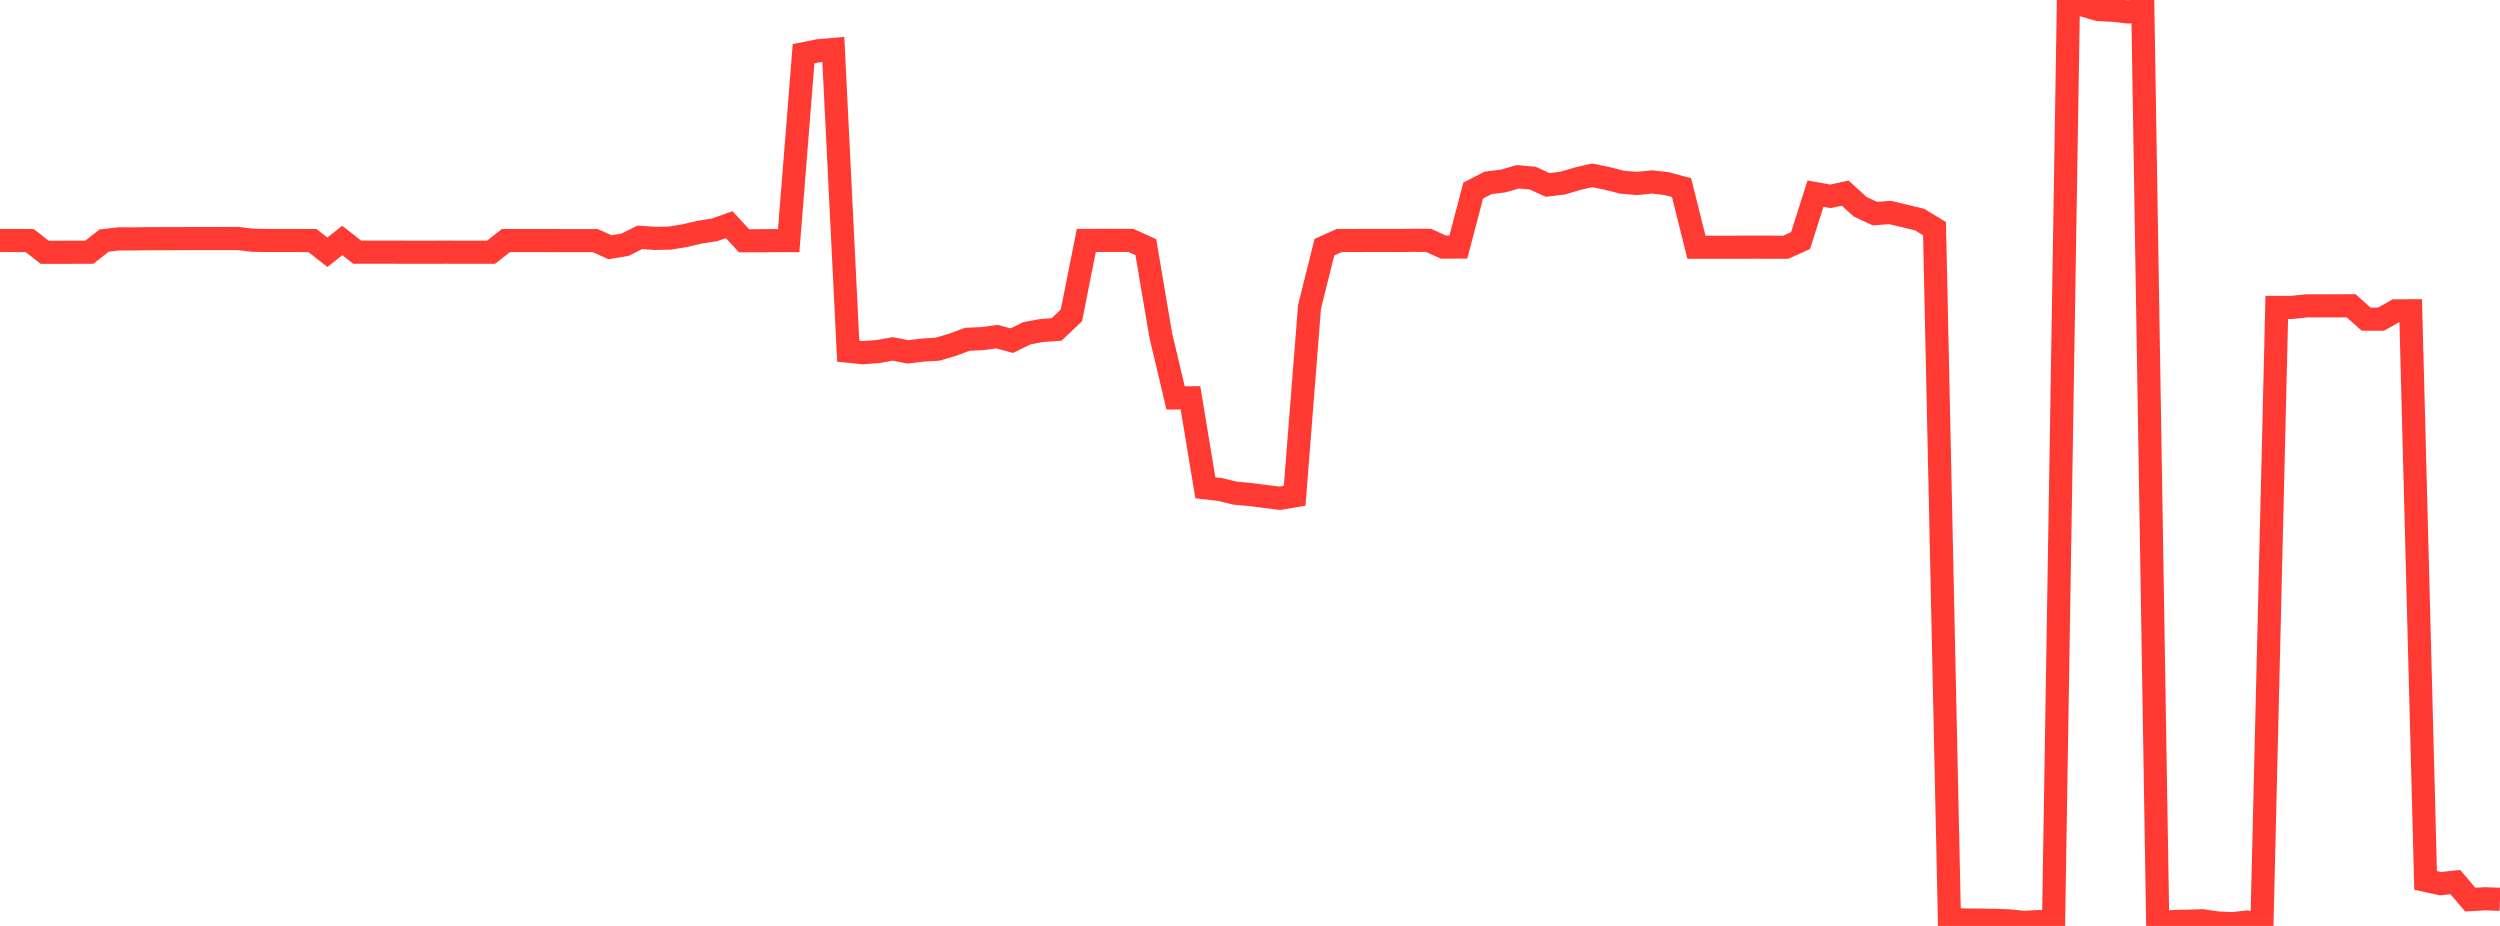 <?xml version="1.0" standalone="no"?>
<!DOCTYPE svg PUBLIC "-//W3C//DTD SVG 1.1//EN" "http://www.w3.org/Graphics/SVG/1.1/DTD/svg11.dtd">

<svg width="135" height="50" viewBox="0 0 135 50" preserveAspectRatio="none" 
  xmlns="http://www.w3.org/2000/svg"
  xmlns:xlink="http://www.w3.org/1999/xlink">


<polyline points="0.0, 12.989 0.804, 12.986 1.607, 12.992 2.411, 13.623 3.214, 13.624 4.018, 13.621 4.821, 13.621 5.625, 12.99 6.429, 12.898 7.232, 12.901 8.036, 12.889 8.839, 12.888 9.643, 12.887 10.446, 12.882 11.25, 12.884 12.054, 12.881 12.857, 12.881 13.661, 12.974 14.464, 12.986 15.268, 12.986 16.071, 12.988 16.875, 12.991 17.679, 13.622 18.482, 12.988 19.286, 13.616 20.089, 13.616 20.893, 13.617 21.696, 13.619 22.5, 13.62 23.304, 13.62 24.107, 13.618 24.911, 13.621 25.714, 13.622 26.518, 13.621 27.321, 12.99 28.125, 12.99 28.929, 12.991 29.732, 12.992 30.536, 12.994 31.339, 12.994 32.143, 12.994 32.946, 13.352 33.75, 13.215 34.554, 12.815 35.357, 12.872 36.161, 12.858 36.964, 12.728 37.768, 12.539 38.571, 12.416 39.375, 12.133 40.179, 13 40.982, 13 41.786, 12.994 42.589, 12.995 43.393, 2.9 44.196, 2.739 45.0, 2.669 45.804, 18.965 46.607, 19.045 47.411, 18.982 48.214, 18.841 49.018, 19.002 49.821, 18.905 50.625, 18.857 51.429, 18.619 52.232, 18.322 53.036, 18.286 53.839, 18.18 54.643, 18.395 55.446, 17.998 56.25, 17.848 57.054, 17.79 57.857, 17.029 58.661, 12.983 59.464, 12.981 60.268, 12.98 61.071, 12.982 61.875, 13.346 62.679, 18.098 63.482, 21.488 64.286, 21.483 65.089, 26.342 65.893, 26.435 66.696, 26.631 67.5, 26.704 68.304, 26.805 69.107, 26.907 69.911, 26.774 70.714, 16.572 71.518, 13.348 72.321, 12.986 73.125, 12.986 73.929, 12.984 74.732, 12.984 75.536, 12.985 76.339, 12.977 77.143, 12.98 77.946, 13.344 78.75, 13.34 79.554, 10.289 80.357, 9.876 81.161, 9.777 81.964, 9.547 82.768, 9.62 83.571, 9.987 84.375, 9.891 85.179, 9.652 85.982, 9.468 86.786, 9.634 87.589, 9.839 88.393, 9.906 89.196, 9.824 90.0, 9.914 90.804, 10.131 91.607, 13.35 92.411, 13.35 93.214, 13.35 94.018, 13.349 94.821, 13.348 95.625, 13.349 96.429, 13.351 97.232, 12.99 98.036, 10.457 98.839, 10.602 99.643, 10.43 100.446, 11.163 101.25, 11.537 102.054, 11.474 102.857, 11.664 103.661, 11.859 104.464, 12.345 105.268, 49.622 106.071, 49.682 106.875, 49.685 107.679, 49.699 108.482, 49.728 109.286, 49.809 110.089, 49.766 110.893, 49.782 111.696, 0.0 112.5, 0.28 113.304, 0.513 114.107, 0.556 114.911, 0.645 115.714, 0.545 116.518, 49.981 117.321, 49.767 118.125, 49.745 118.929, 49.722 119.732, 49.84 120.536, 49.88 121.339, 49.792 122.143, 50.0 122.946, 16.601 123.75, 16.602 124.554, 16.515 125.357, 16.514 126.161, 16.514 126.964, 16.513 127.768, 17.233 128.571, 17.235 129.375, 16.785 130.179, 16.783 130.982, 47.541 131.786, 47.717 132.589, 47.633 133.393, 48.579 134.196, 48.534 135.0, 48.561" fill="none" stroke="#ff3a33" stroke-width="1.25"/>

</svg>